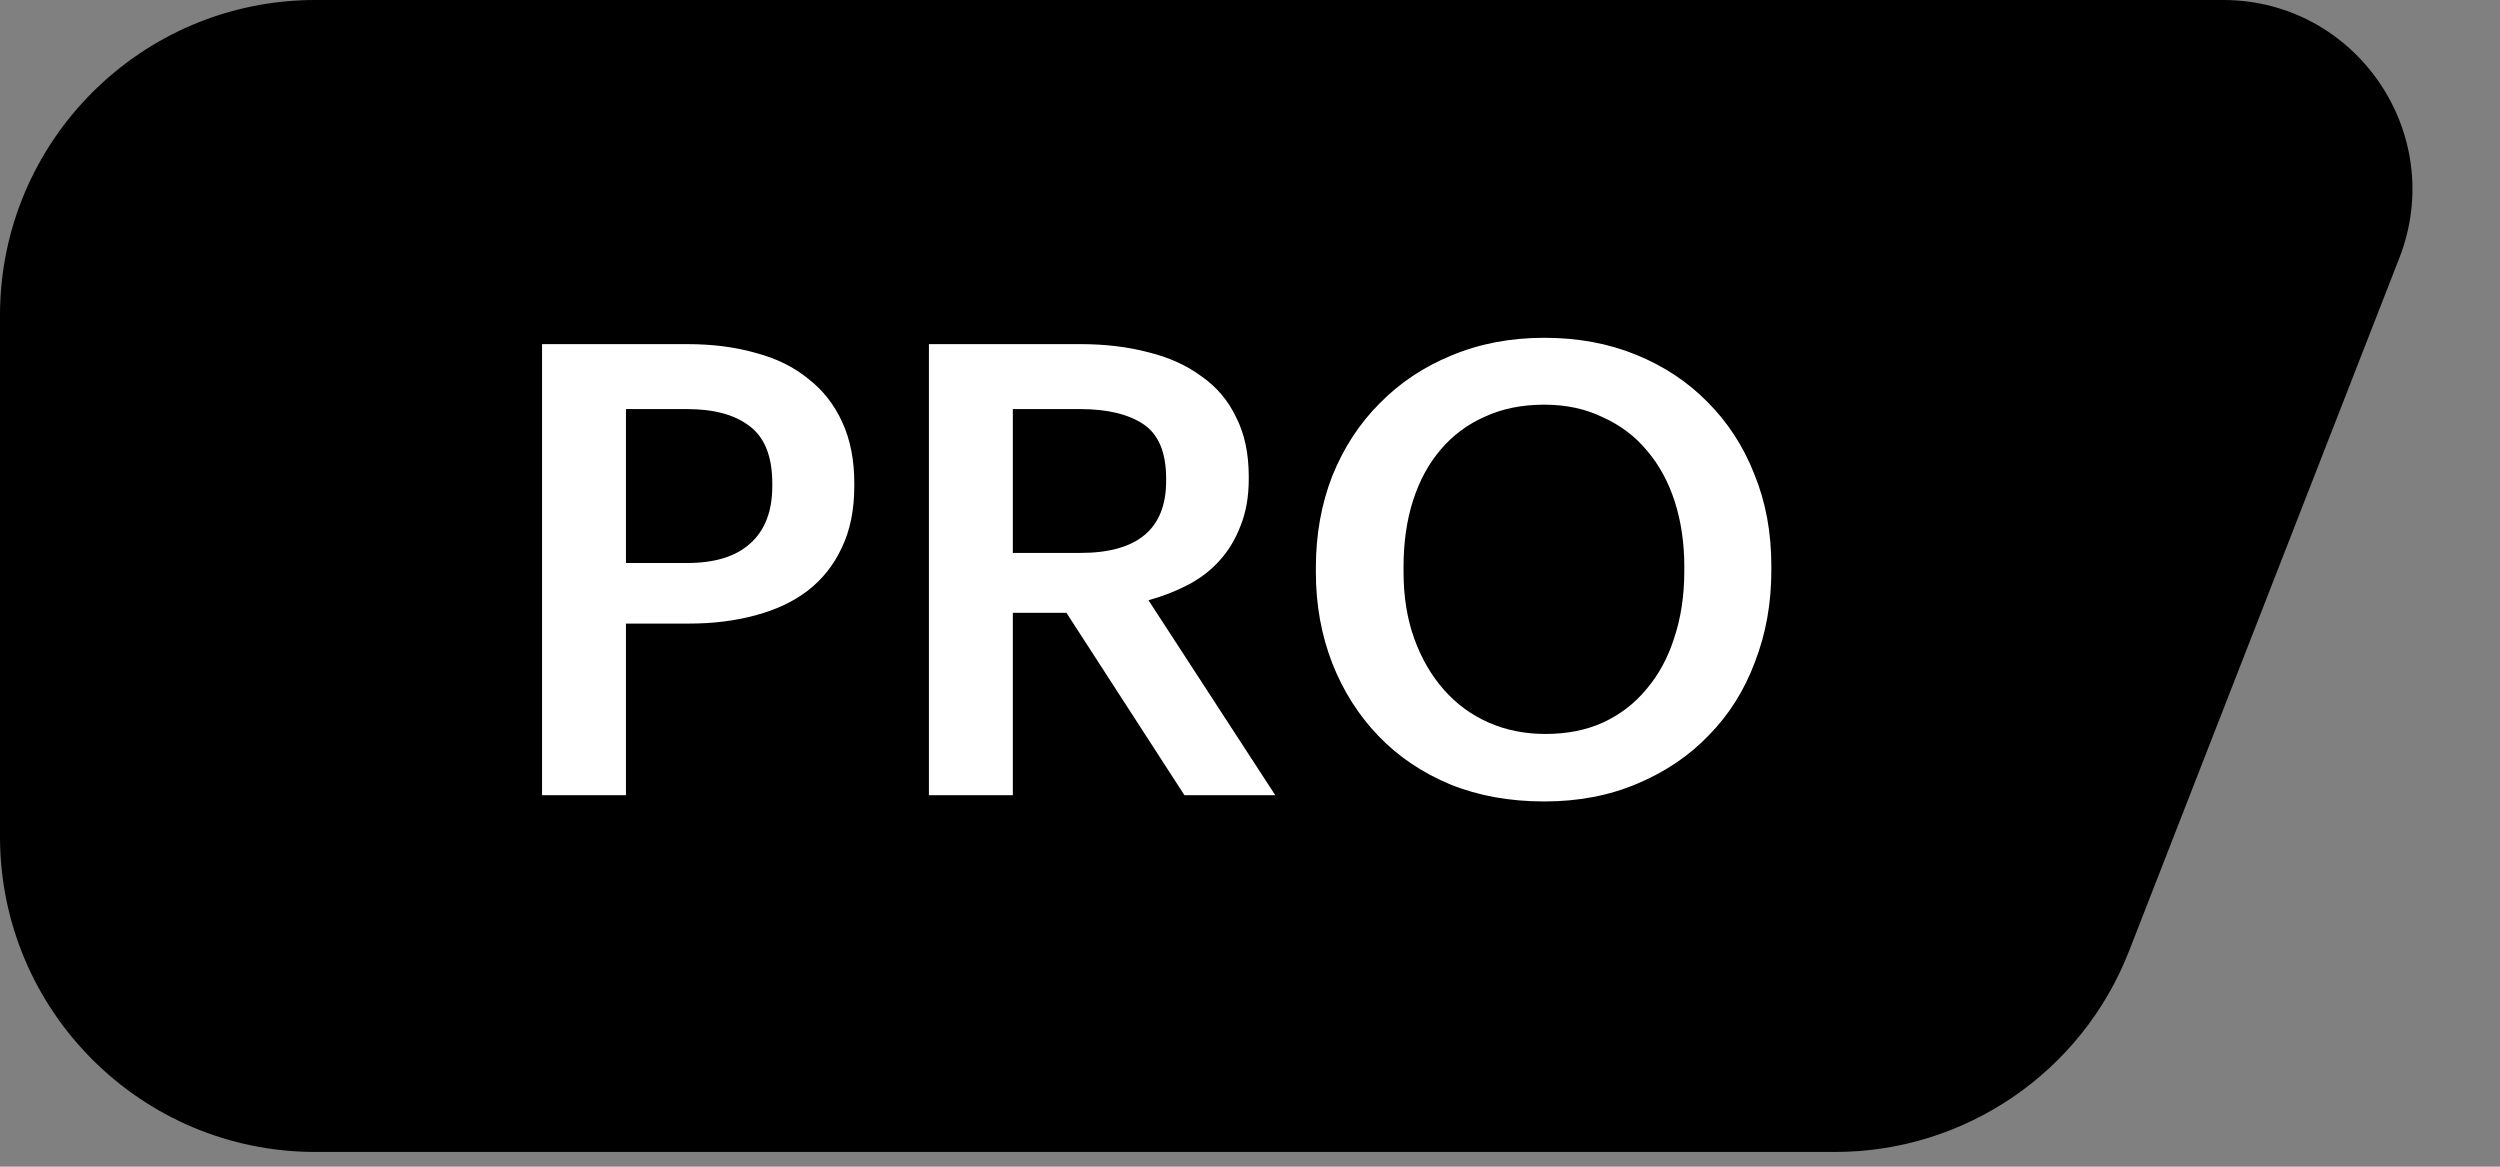 <svg width="60" height="28" viewBox="0 0 60 28" fill="none" xmlns="http://www.w3.org/2000/svg">
<rect x="0" y="0" width="60" height="28" fill="#808080" stroke="none"/>
<path d="M0 7.57C0 3.389 3.389 0 7.57 0H53.353C56.55 0 58.746 3.214 57.584 6.192L51.096 22.828C49.962 25.734 47.162 27.647 44.043 27.647H7.57C3.389 27.647 0 24.258 0 20.077V7.57Z" fill="black"/>
<path d="M13.009 8.259H16.491C17.097 8.259 17.647 8.329 18.142 8.471C18.636 8.602 19.055 8.809 19.398 9.091C19.751 9.364 20.024 9.712 20.216 10.136C20.407 10.55 20.503 11.039 20.503 11.604V11.665C20.503 12.24 20.402 12.735 20.201 13.149C20.009 13.562 19.736 13.906 19.383 14.178C19.04 14.441 18.621 14.637 18.126 14.769C17.642 14.9 17.112 14.966 16.537 14.966H15.023V19.084H13.009V8.259ZM16.491 13.512C17.157 13.512 17.662 13.356 18.005 13.043C18.358 12.73 18.535 12.271 18.535 11.665V11.604C18.535 10.959 18.354 10.499 17.99 10.227C17.637 9.954 17.137 9.818 16.491 9.818H15.023V13.512H16.491ZM22.294 8.259H25.928C26.523 8.259 27.068 8.324 27.563 8.455C28.057 8.577 28.481 8.768 28.834 9.031C29.198 9.283 29.475 9.611 29.667 10.015C29.869 10.408 29.97 10.883 29.97 11.438V11.498C29.97 11.922 29.904 12.296 29.773 12.619C29.652 12.942 29.48 13.224 29.258 13.467C29.046 13.699 28.794 13.891 28.501 14.042C28.209 14.193 27.896 14.315 27.563 14.405L30.606 19.084H28.426L25.595 14.708H24.308V19.084H22.294V8.259ZM25.928 13.27C27.3 13.27 27.987 12.694 27.987 11.544V11.483C27.987 10.858 27.805 10.424 27.442 10.181C27.078 9.939 26.574 9.818 25.928 9.818H24.308V13.27H25.928ZM37.092 17.615C37.607 17.615 38.066 17.524 38.47 17.342C38.883 17.151 39.232 16.883 39.514 16.54C39.807 16.197 40.029 15.788 40.18 15.314C40.342 14.829 40.423 14.294 40.423 13.709V13.588C40.423 13.033 40.347 12.518 40.196 12.043C40.044 11.569 39.822 11.16 39.529 10.817C39.247 10.474 38.894 10.207 38.47 10.015C38.056 9.813 37.586 9.712 37.062 9.712C36.527 9.712 36.052 9.808 35.638 10C35.225 10.181 34.871 10.444 34.579 10.787C34.286 11.13 34.064 11.539 33.913 12.013C33.761 12.488 33.685 13.018 33.685 13.603V13.724C33.685 14.319 33.771 14.854 33.943 15.329C34.114 15.803 34.352 16.212 34.654 16.555C34.957 16.898 35.315 17.161 35.729 17.342C36.143 17.524 36.597 17.615 37.092 17.615ZM37.062 19.235C36.234 19.235 35.482 19.099 34.806 18.826C34.13 18.544 33.554 18.155 33.08 17.66C32.605 17.166 32.237 16.585 31.975 15.919C31.712 15.243 31.581 14.516 31.581 13.739V13.618C31.581 12.831 31.712 12.099 31.975 11.423C32.247 10.747 32.626 10.166 33.11 9.682C33.595 9.187 34.17 8.804 34.836 8.531C35.512 8.248 36.254 8.107 37.062 8.107C37.869 8.107 38.606 8.243 39.272 8.516C39.938 8.788 40.508 9.167 40.983 9.651C41.467 10.136 41.841 10.711 42.103 11.377C42.376 12.043 42.512 12.775 42.512 13.573V13.694C42.512 14.481 42.381 15.213 42.118 15.889C41.866 16.565 41.498 17.151 41.013 17.645C40.539 18.14 39.963 18.528 39.287 18.811C38.621 19.094 37.879 19.235 37.062 19.235Z" fill="white"/>
</svg>

